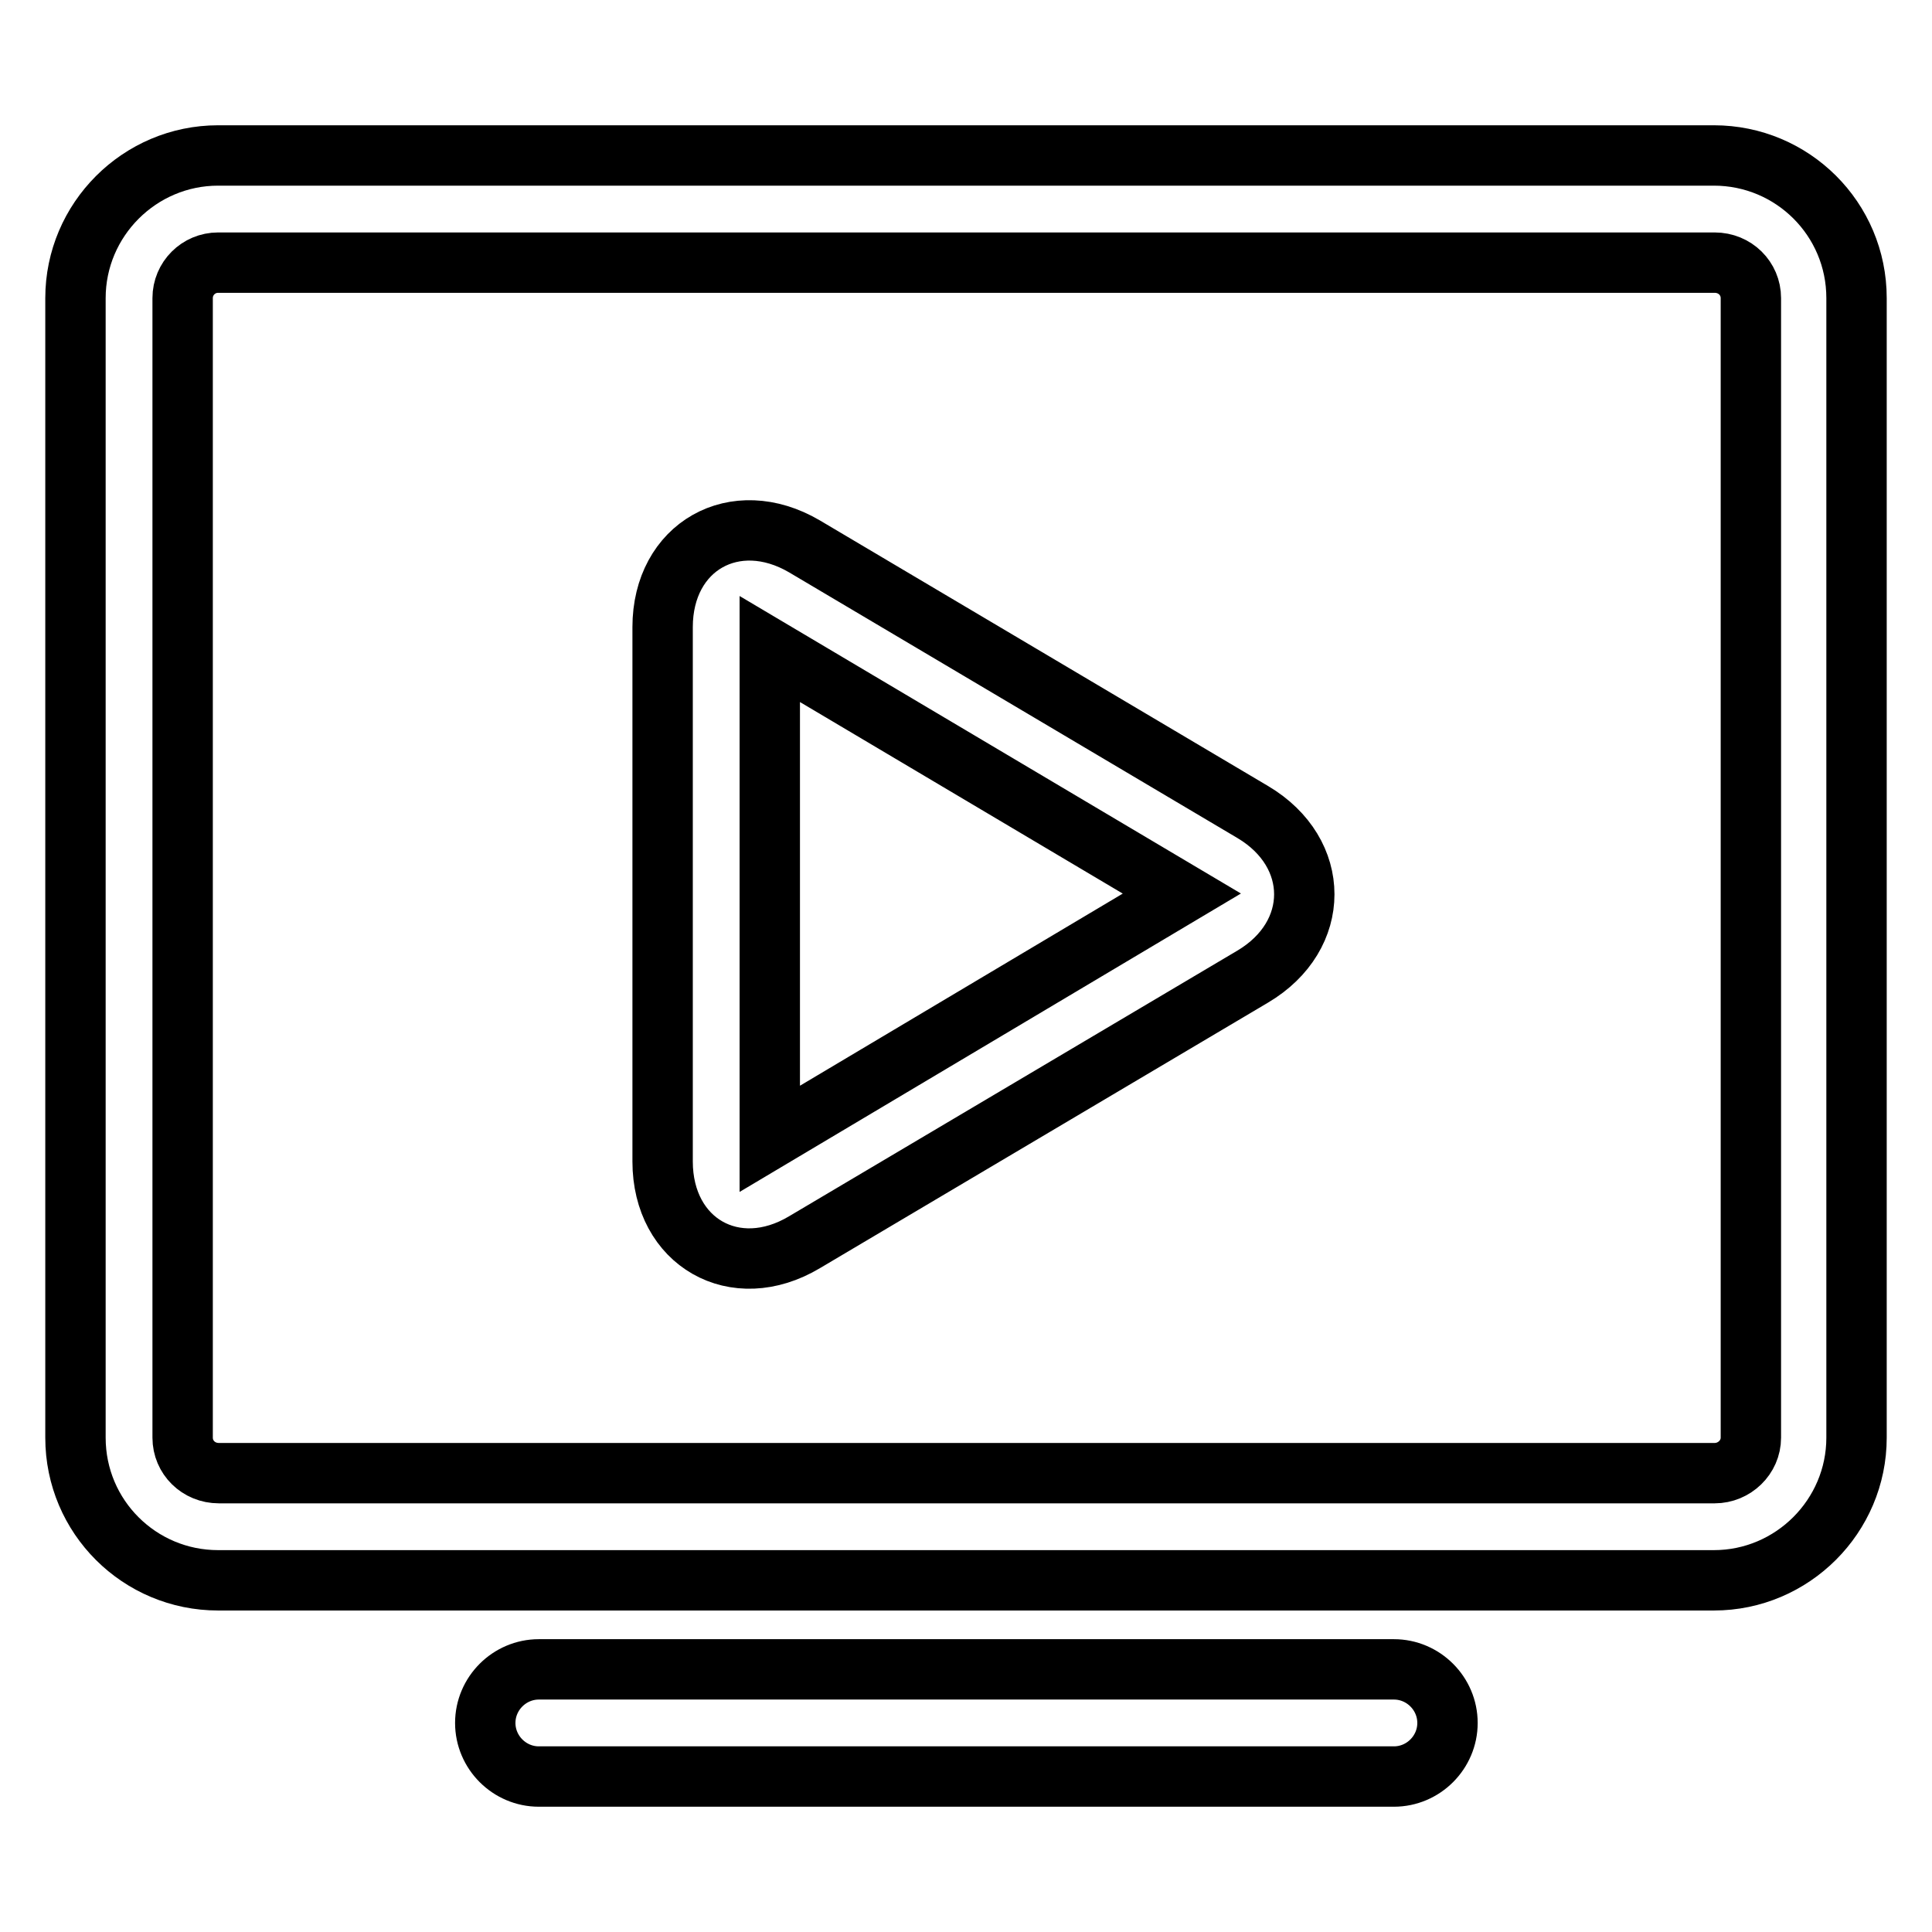 <?xml version="1.0" encoding="utf-8"?>
<!-- Svg Vector Icons : http://www.onlinewebfonts.com/icon -->
<!DOCTYPE svg PUBLIC "-//W3C//DTD SVG 1.1//EN" "http://www.w3.org/Graphics/SVG/1.1/DTD/svg11.dtd">
<svg version="1.1" xmlns="http://www.w3.org/2000/svg" xmlns:xlink="http://www.w3.org/1999/xlink" x="0px" y="0px" viewBox="0 0 256 256" enable-background="new 0 0 256 256" xml:space="preserve">
<g> <path stroke-width="8" fill-opacity="0" stroke="#000000"  d="M24.2,39.5v151c0,2.6,2.1,4.7,4.8,4.7h198.2c2.6,0,4.8-2.1,4.8-4.7v-151c0-2.6-2.1-4.7-4.8-4.7H28.9 C26.3,34.8,24.2,36.9,24.2,39.5z M10,39.5c0-10.4,8.5-18.9,18.9-18.9h198.2c10.4,0,18.9,8.4,18.9,18.9v151 c0,10.4-8.5,18.9-18.9,18.9H28.9c-10.4,0-18.9-8.4-18.9-18.9V39.5z"/> <path stroke-width="8" fill-opacity="0" stroke="#000000"  d="M102,150.9V86l54.6,32.4L102,150.9z M166,107.6l-59.4-35.2c-9.2-5.4-18.8,0-18.8,10.7v70.8 c0,10.7,9.6,16.2,18.8,10.7l59.4-35.2C175.1,124,175.1,113,166,107.6L166,107.6z M71.4,235.4h113.3c3.9,0,7.1-3.2,7.1-7.1 c0-3.9-3.2-7.1-7.1-7.1l0,0H71.4c-3.9,0-7.1,3.2-7.1,7.1C64.3,232.2,67.5,235.4,71.4,235.4z"/></g>
</svg>